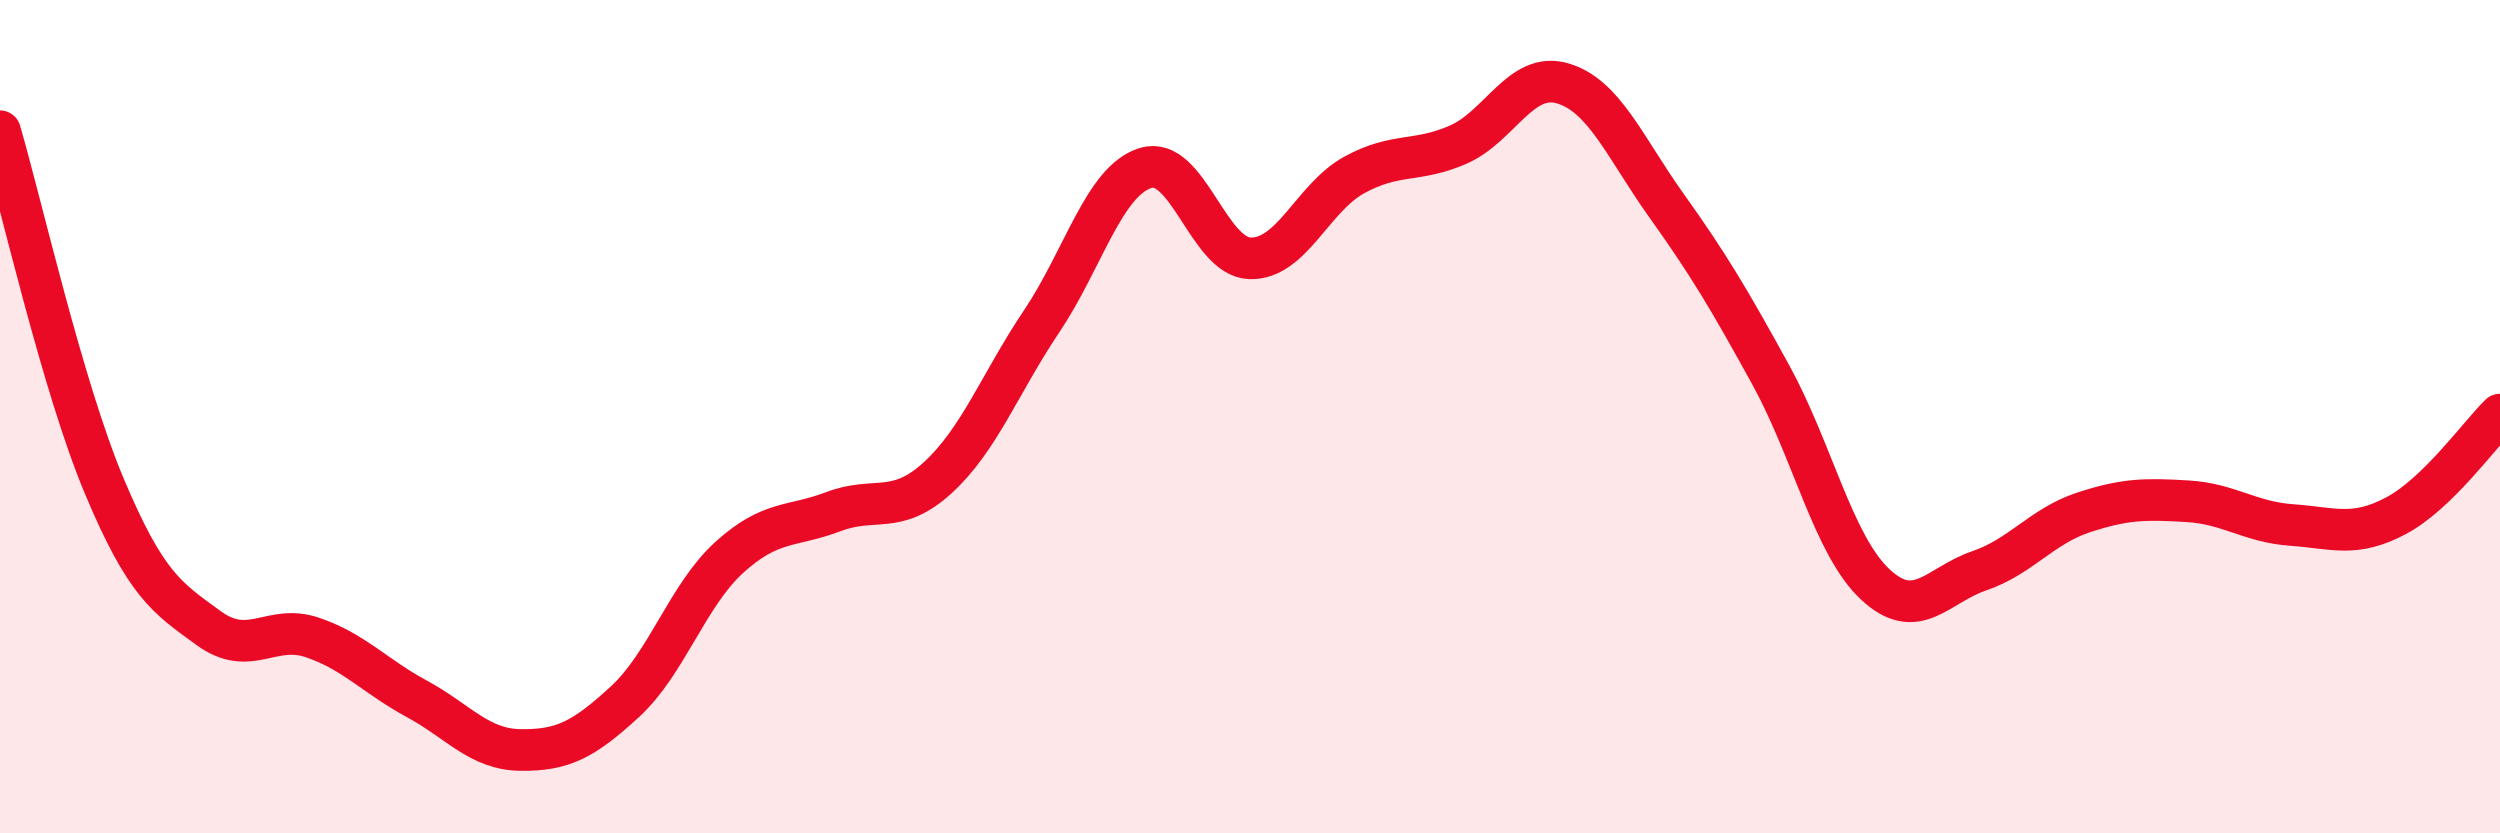 
    <svg width="60" height="20" viewBox="0 0 60 20" xmlns="http://www.w3.org/2000/svg">
      <path
        d="M 0,3.15 C 0.5,4.85 1.5,9.28 2.5,11.66 C 3.5,14.04 4,14.34 5,15.07 C 6,15.8 6.5,14.96 7.5,15.3 C 8.5,15.64 9,16.23 10,16.77 C 11,17.31 11.5,17.99 12.5,18 C 13.5,18.01 14,17.76 15,16.84 C 16,15.92 16.5,14.29 17.5,13.38 C 18.5,12.47 19,12.66 20,12.28 C 21,11.9 21.5,12.38 22.5,11.47 C 23.5,10.56 24,9.2 25,7.71 C 26,6.22 26.5,4.33 27.5,4.03 C 28.5,3.73 29,6.17 30,6.2 C 31,6.23 31.5,4.75 32.5,4.2 C 33.5,3.65 34,3.91 35,3.47 C 36,3.03 36.5,1.71 37.5,2 C 38.5,2.29 39,3.54 40,4.94 C 41,6.34 41.5,7.18 42.5,9 C 43.5,10.82 44,13.08 45,14.02 C 46,14.96 46.5,14.04 47.5,13.7 C 48.5,13.36 49,12.63 50,12.3 C 51,11.97 51.5,11.97 52.5,12.03 C 53.5,12.09 54,12.53 55,12.6 C 56,12.67 56.5,12.91 57.5,12.38 C 58.5,11.85 59.5,10.44 60,9.95L60 20L0 20Z"
        fill="#EB0A25"
        opacity="0.1"
        stroke-linecap="round"
        stroke-linejoin="round"
      />
      <path
        d="M 0,3.15 C 0.5,4.85 1.5,9.28 2.5,11.66 C 3.5,14.04 4,14.34 5,15.07 C 6,15.8 6.5,14.96 7.5,15.3 C 8.5,15.64 9,16.23 10,16.77 C 11,17.31 11.5,17.99 12.5,18 C 13.5,18.01 14,17.76 15,16.84 C 16,15.92 16.5,14.29 17.5,13.38 C 18.5,12.47 19,12.66 20,12.28 C 21,11.9 21.5,12.38 22.5,11.47 C 23.5,10.56 24,9.2 25,7.71 C 26,6.22 26.5,4.33 27.5,4.03 C 28.5,3.73 29,6.17 30,6.2 C 31,6.23 31.5,4.75 32.5,4.2 C 33.5,3.65 34,3.91 35,3.47 C 36,3.03 36.5,1.71 37.5,2 C 38.5,2.29 39,3.54 40,4.94 C 41,6.34 41.5,7.18 42.5,9 C 43.5,10.82 44,13.08 45,14.02 C 46,14.96 46.5,14.04 47.5,13.7 C 48.5,13.36 49,12.63 50,12.3 C 51,11.97 51.5,11.97 52.5,12.03 C 53.5,12.09 54,12.53 55,12.6 C 56,12.67 56.5,12.91 57.5,12.38 C 58.5,11.85 59.5,10.44 60,9.95"
        stroke="#EB0A25"
        stroke-width="1"
        fill="none"
        stroke-linecap="round"
        stroke-linejoin="round"
      />
    </svg>
  
